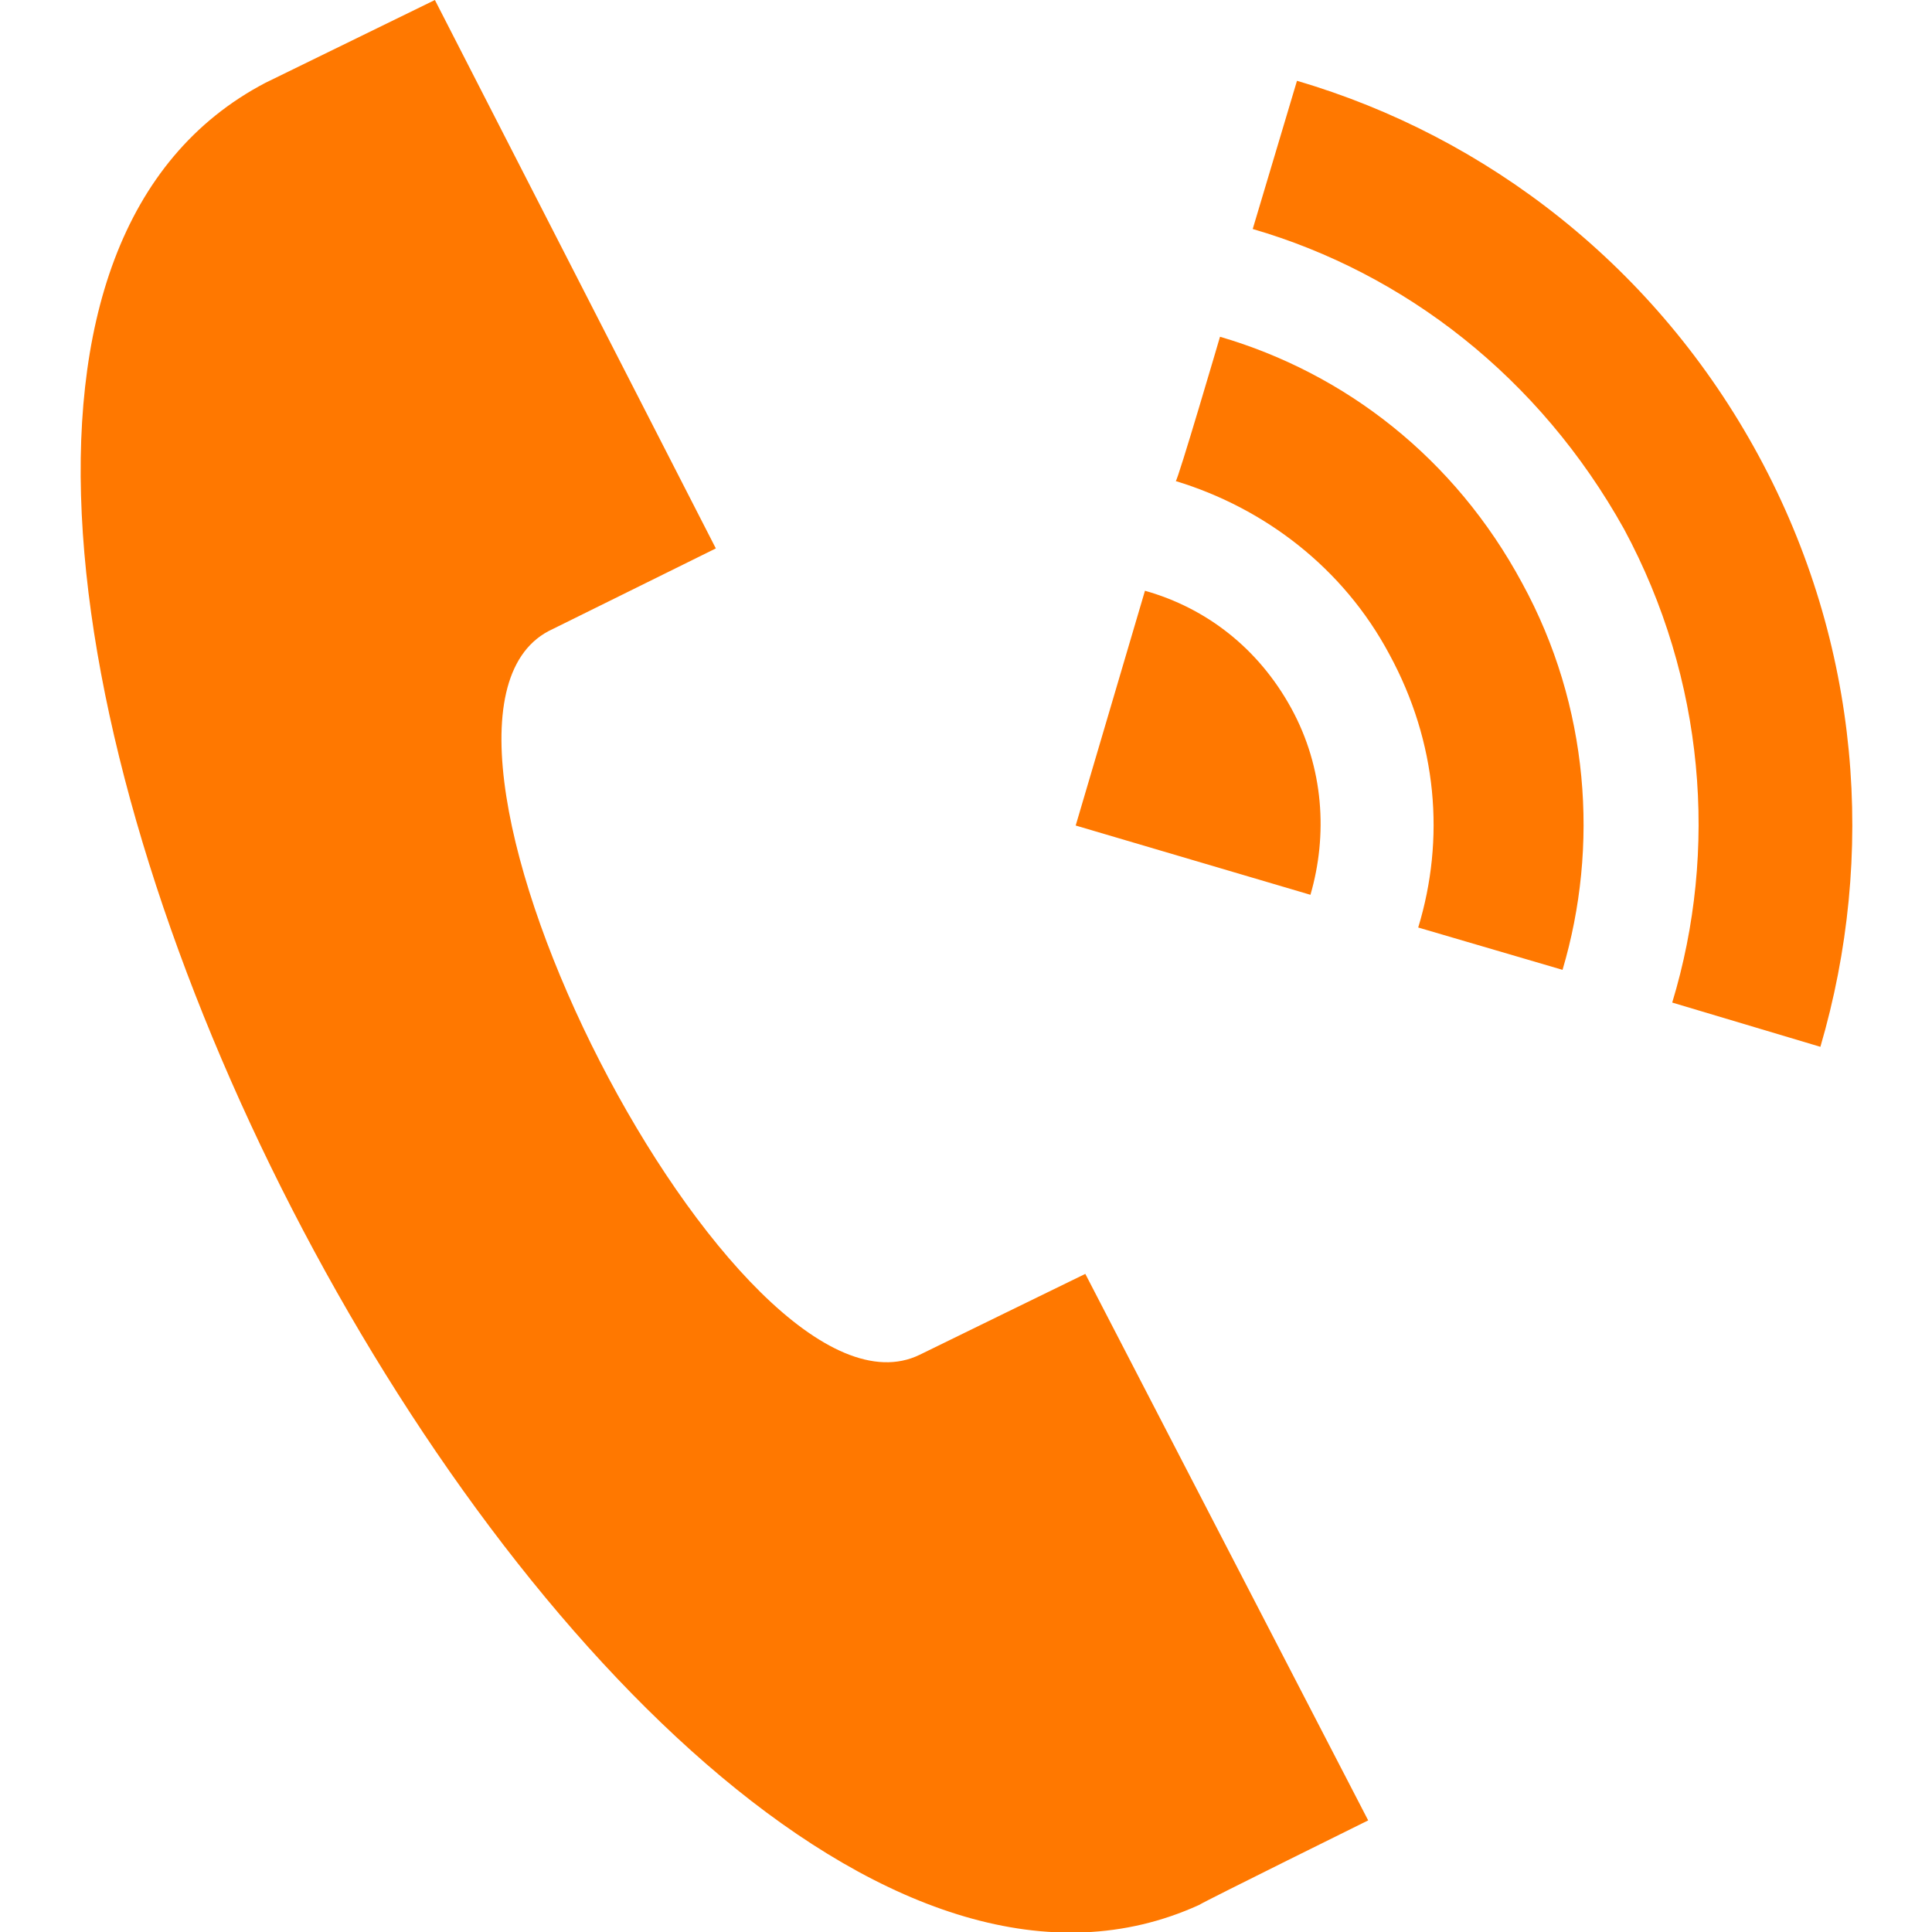 <?xml version="1.0" encoding="utf-8"?>
<!-- Generator: Adobe Illustrator 24.1.1, SVG Export Plug-In . SVG Version: 6.00 Build 0)  -->
<svg version="1.1" id="Layer_1" xmlns="http://www.w3.org/2000/svg" xmlns:xlink="http://www.w3.org/1999/xlink" x="0px" y="0px"
	 viewBox="0 0 100.4 100.4" style="enable-background:new 0 0 100.4 100.4;" xml:space="preserve">
<style type="text/css">
	.st0{fill:#FF7800;}
</style>
<path class="st0" d="M62.3,99C31.5,113-16.4,20.1,13.8,4.3L22.6,0l14.6,28.5l-8.7,4.3c-9.2,4.9,9.9,42.2,19.3,37.6
	c0.4-0.2,8.6-4.2,8.6-4.2l14.7,28.4C71.1,94.6,62.8,98.7,62.3,99z M55.9,42.9l12.2,3.6c0.9-3.1,0.7-6.6-1-9.7
	c-1.7-3.1-4.4-5.2-7.6-6.1C59.5,30.7,55.9,42.9,55.9,42.9z M63.4,17.5c6.5,1.9,12.2,6.3,15.7,12.8c3.5,6.4,4,13.7,2.1,20.1l-7.5-2.2
	c1.4-4.6,1-9.6-1.5-14.2c-2.4-4.5-6.5-7.6-11.1-9C61.2,25,63.4,17.5,63.4,17.5z M67.4,4.2c9.9,2.9,18.7,9.7,24,19.5
	c5.3,9.8,6.1,20.8,3.2,30.7l-7.7-2.3c2.4-7.9,1.7-16.8-2.5-24.6C80,19.6,73,14.2,65.1,11.9C65.1,11.9,67.4,4.2,67.4,4.2z"/>
</svg>
